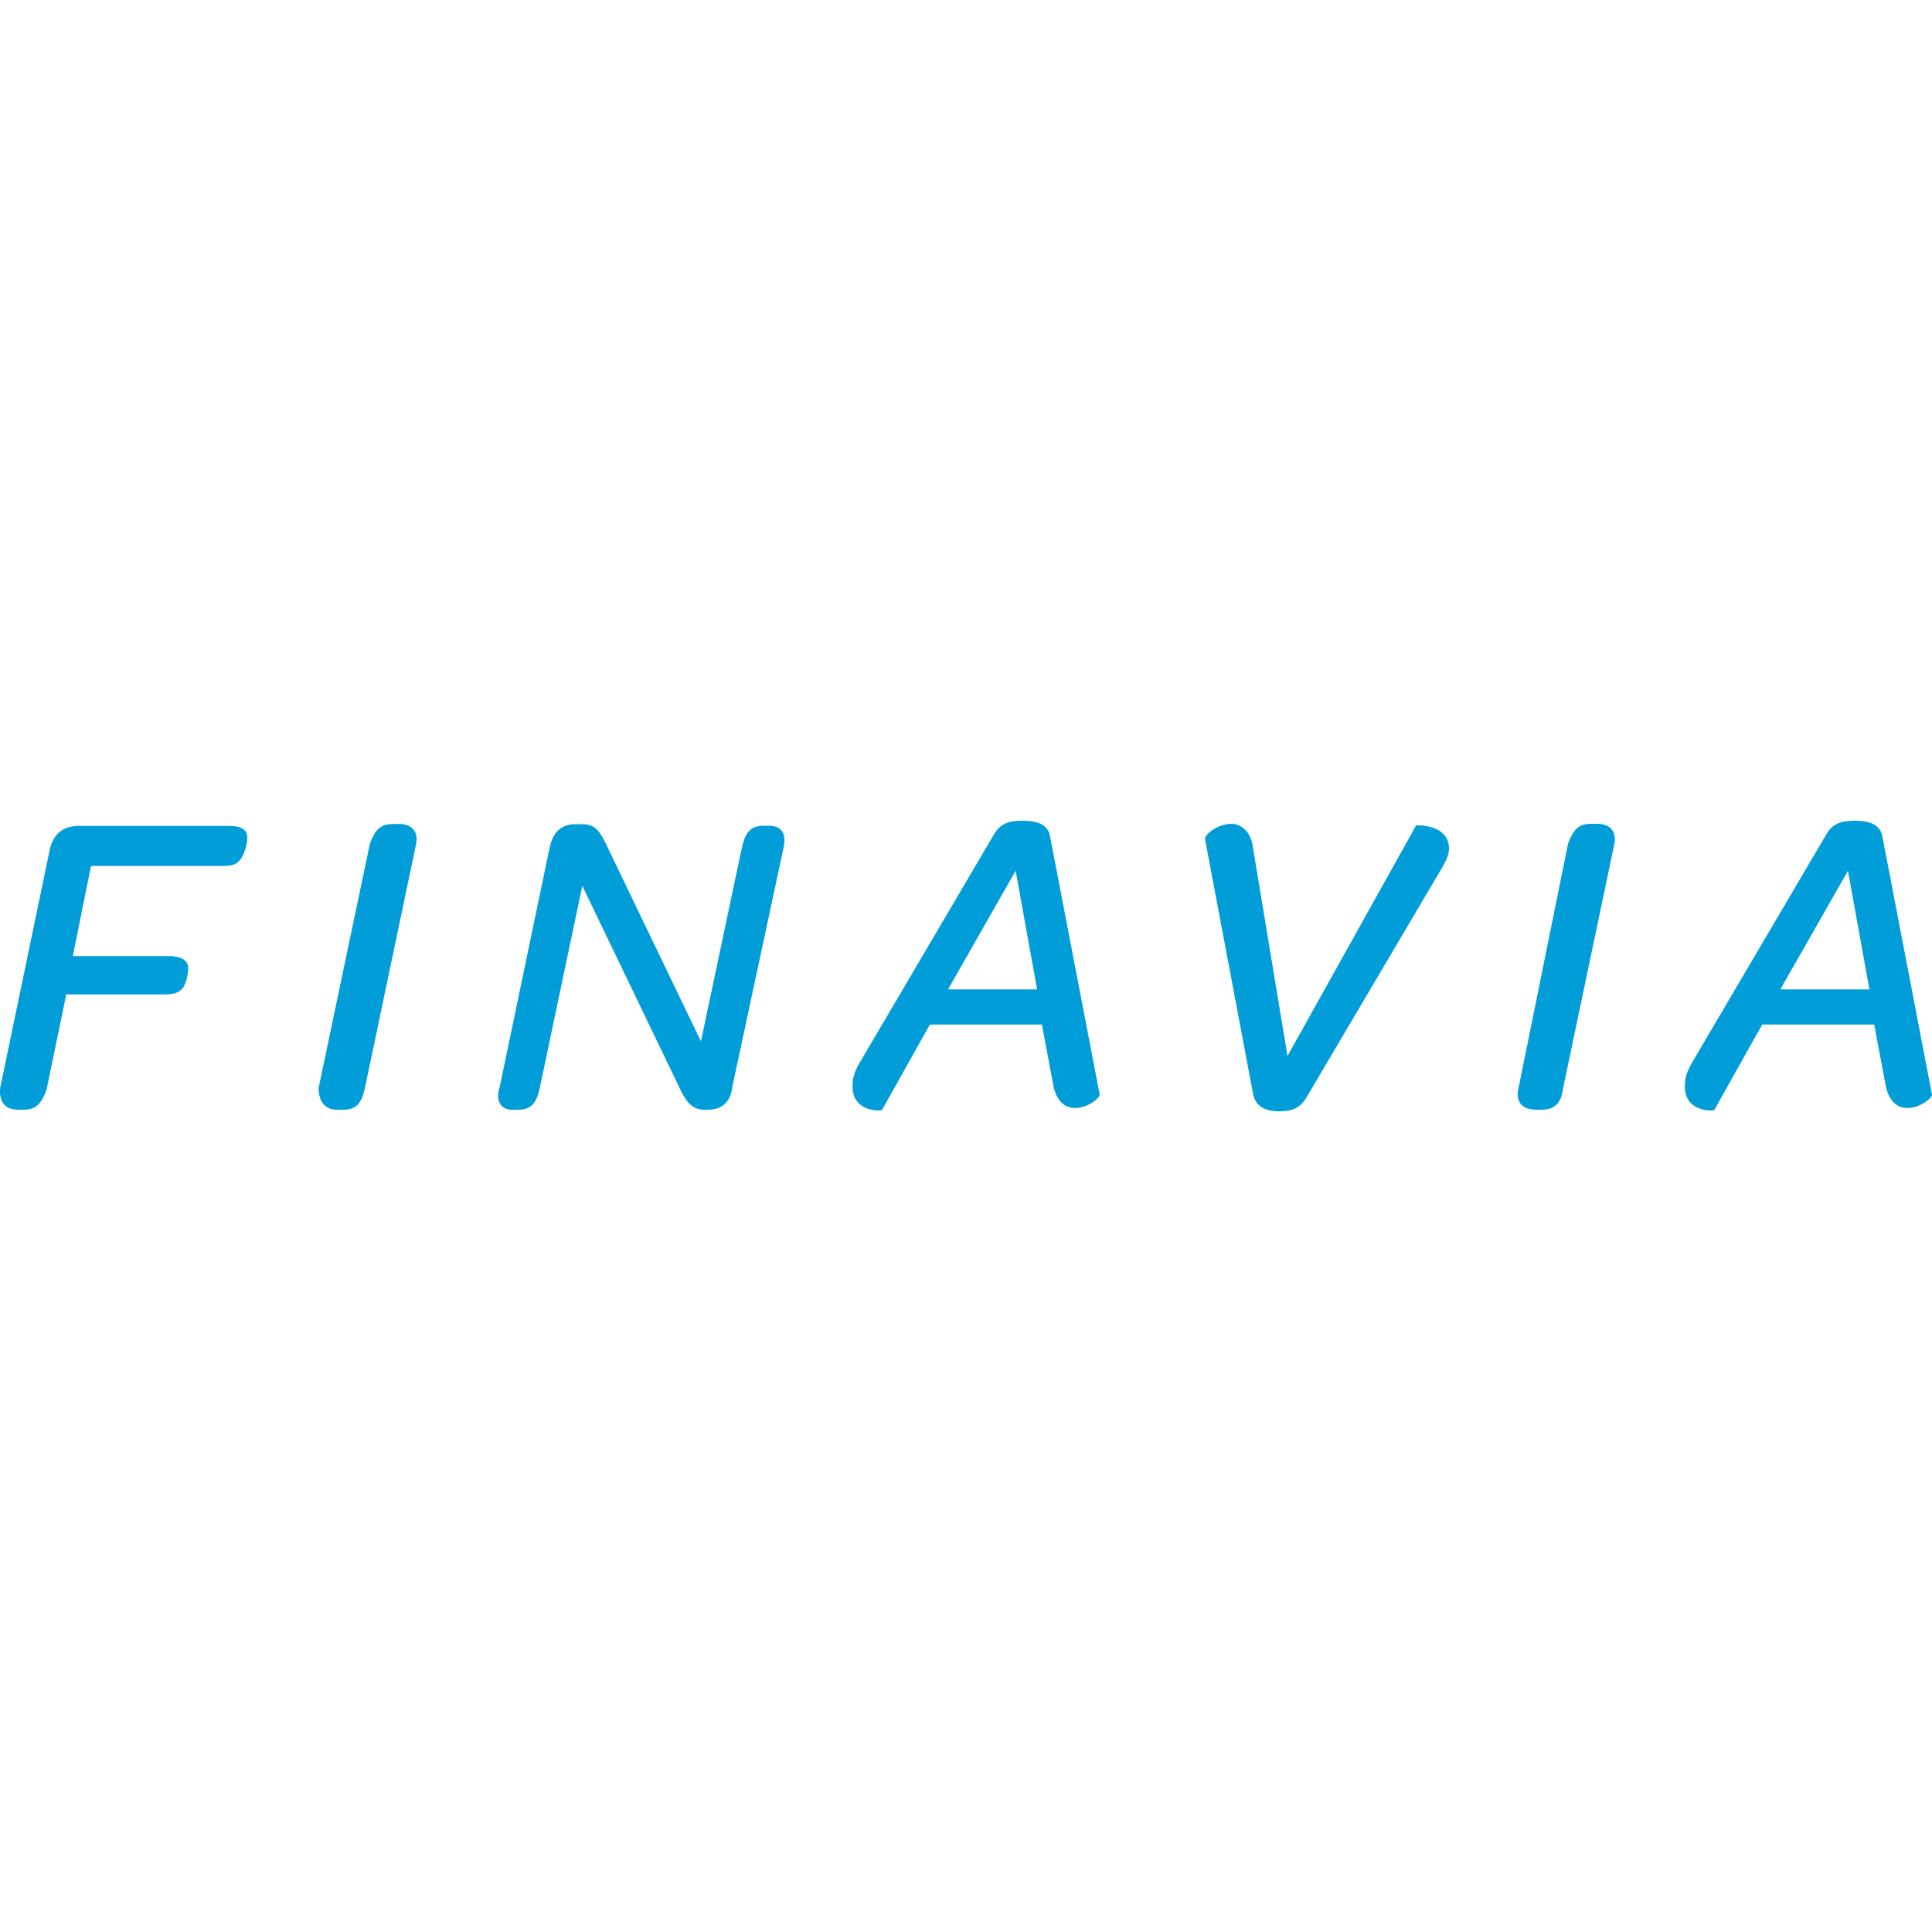 <?xml version="1.0" encoding="UTF-8"?>
<svg id="Layer_1" data-name="Layer 1" xmlns="http://www.w3.org/2000/svg" viewBox="0 0 100 100">
  <path d="M.87,57.44h.34c.68,0,.94-.34,1.2-1.04l1.02-4.93h5.12c.42,0,.68-.09.85-.26.26-.26.34-.86.34-1.12,0-.35-.34-.6-.94-.6H3.77l.94-4.67h6.82c.51,0,.68-.09.85-.26.26-.26.42-.87.42-1.21,0-.43-.34-.6-.94-.6h-7.77c-.85,0-1.36.43-1.53,1.3L.01,56.31c-.08.69.26,1.12.85,1.12h0ZM17.42,57.44h.34c.68,0,.94-.34,1.11-1.04l2.65-12.63c.17-.69-.17-1.12-.85-1.12h-.34c-.68,0-.94.35-1.19,1.04l-2.65,12.63c0,.69.34,1.12.94,1.12h0ZM26.55,57.44h.26c.68,0,.94-.34,1.11-1.04l2.22-10.55,5.12,10.64c.34.69.68.95,1.2.95h.17c.77,0,1.2-.43,1.28-1.21l2.65-12.37c.17-.78-.17-1.12-.77-1.12h-.26c-.68,0-.94.35-1.11,1.04l-2.14,10.12-4.95-10.29c-.34-.69-.6-.95-1.2-.95h-.34c-.77,0-1.19.43-1.36,1.3l-2.56,12.28c-.26.78.08,1.21.68,1.21h0ZM45.66,57.44l2.47-4.41h5.8l.6,3.2c.17.78.6,1.12,1.11,1.12.68,0,1.28-.52,1.28-.69l-2.56-13.32c-.08-.52-.42-.86-1.45-.86-.85,0-1.19.26-1.45.69l-6.82,11.59c-.43.69-.51,1.04-.51,1.38-.08,1.47,1.54,1.38,1.54,1.3h0ZM49.07,51.21l3.5-6.14,1.11,6.14h-4.61ZM66.21,57.52c.68,0,1.11-.17,1.45-.78l6.74-11.42c.42-.69.6-1.04.6-1.39,0-1.3-1.7-1.21-1.7-1.21l-6.66,11.94-1.79-10.81c-.09-.78-.6-1.21-1.11-1.21-.68,0-1.37.52-1.37.78l2.48,13.15c.08.52.42.95,1.36.95h0ZM79.44,57.44h.34c.68,0,1.02-.34,1.11-1.04l2.65-12.63c.17-.69-.17-1.13-.85-1.13h-.34c-.68,0-.94.35-1.19,1.04l-2.56,12.63c-.17.69.17,1.12.85,1.12h0ZM88.74,57.44l2.47-4.41h5.8l.6,3.2c.17.78.6,1.12,1.11,1.12.68,0,1.28-.52,1.28-.69l-2.56-13.32c-.09-.52-.43-.86-1.45-.86-.85,0-1.2.26-1.45.69l-6.82,11.59c-.42.69-.51,1.04-.51,1.38-.08,1.47,1.54,1.38,1.54,1.3h0ZM92.15,51.21l3.5-6.14,1.11,6.14h-4.61Z" style="fill: #009dd8;"/>
</svg>